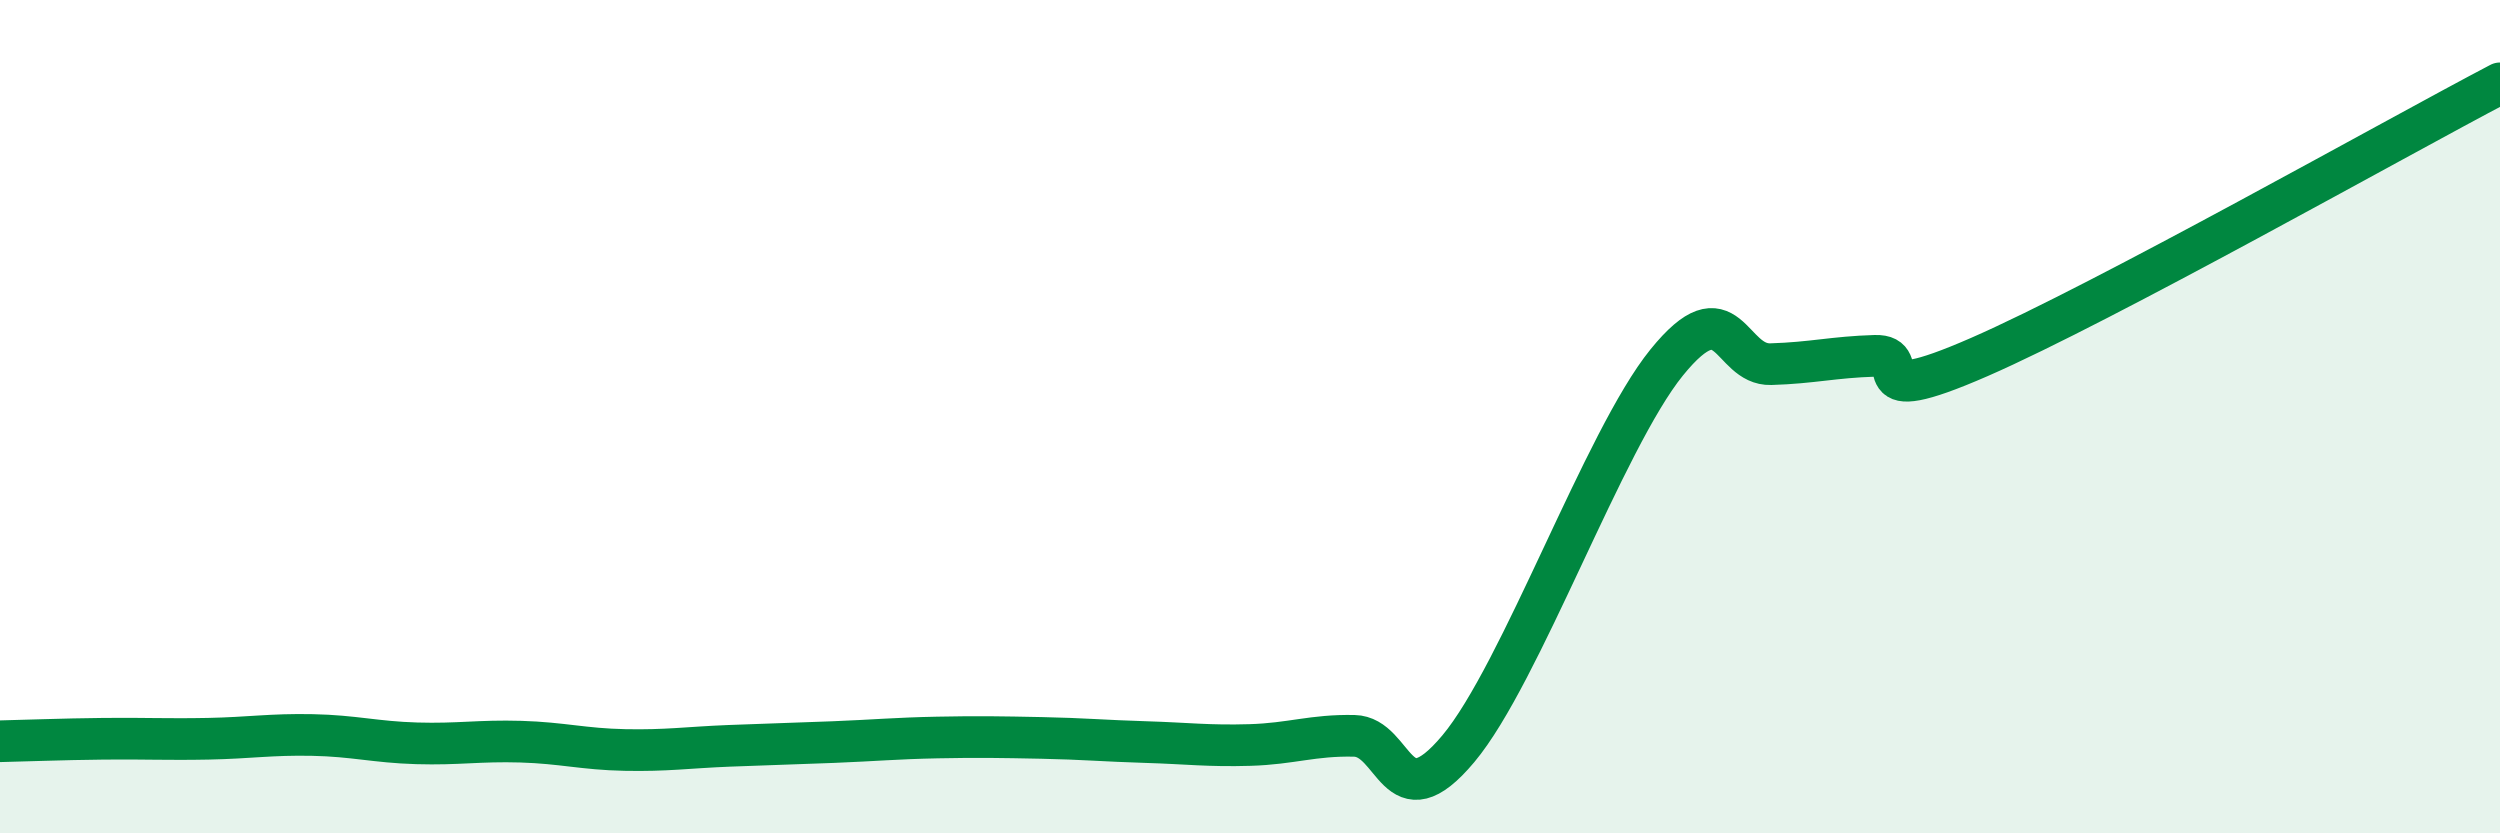 
    <svg width="60" height="20" viewBox="0 0 60 20" xmlns="http://www.w3.org/2000/svg">
      <path
        d="M 0,17.79 C 0.5,17.78 1.5,17.74 2.5,17.73 C 3.5,17.72 4,17.75 5,17.73 C 6,17.71 6.5,17.62 7.5,17.64 C 8.5,17.66 9,17.81 10,17.84 C 11,17.87 11.5,17.77 12.5,17.8 C 13.5,17.83 14,17.98 15,18 C 16,18.02 16.5,17.94 17.5,17.9 C 18.5,17.86 19,17.85 20,17.81 C 21,17.77 21.5,17.72 22.5,17.7 C 23.5,17.68 24,17.69 25,17.71 C 26,17.73 26.5,17.78 27.5,17.81 C 28.5,17.84 29,17.91 30,17.88 C 31,17.85 31.5,17.64 32.5,17.66 C 33.5,17.68 33.5,19.76 35,17.97 C 36.5,16.18 38.5,10.55 40,8.7 C 41.5,6.85 41.5,8.77 42.5,8.74 C 43.5,8.71 44,8.57 45,8.54 C 46,8.51 44.5,9.88 47.5,8.57 C 50.5,7.26 57.5,3.31 60,2L60 20L0 20Z"
        fill="#008740"
        opacity="0.1"
        stroke-linecap="round"
        stroke-linejoin="round"
      />
      <path
        d="M 0,17.79 C 0.5,17.78 1.5,17.74 2.5,17.73 C 3.5,17.72 4,17.75 5,17.73 C 6,17.71 6.5,17.62 7.5,17.64 C 8.5,17.66 9,17.81 10,17.84 C 11,17.87 11.5,17.77 12.5,17.8 C 13.5,17.83 14,17.98 15,18 C 16,18.02 16.5,17.94 17.5,17.9 C 18.5,17.86 19,17.85 20,17.81 C 21,17.77 21.5,17.72 22.5,17.7 C 23.5,17.68 24,17.69 25,17.71 C 26,17.73 26.5,17.78 27.5,17.81 C 28.5,17.84 29,17.91 30,17.88 C 31,17.85 31.5,17.64 32.5,17.66 C 33.5,17.68 33.5,19.76 35,17.97 C 36.5,16.18 38.5,10.55 40,8.7 C 41.5,6.85 41.5,8.77 42.5,8.74 C 43.5,8.71 44,8.57 45,8.54 C 46,8.51 44.5,9.88 47.5,8.57 C 50.5,7.26 57.5,3.31 60,2"
        stroke="#008740"
        stroke-width="1"
        fill="none"
        stroke-linecap="round"
        stroke-linejoin="round"
      />
    </svg>
  